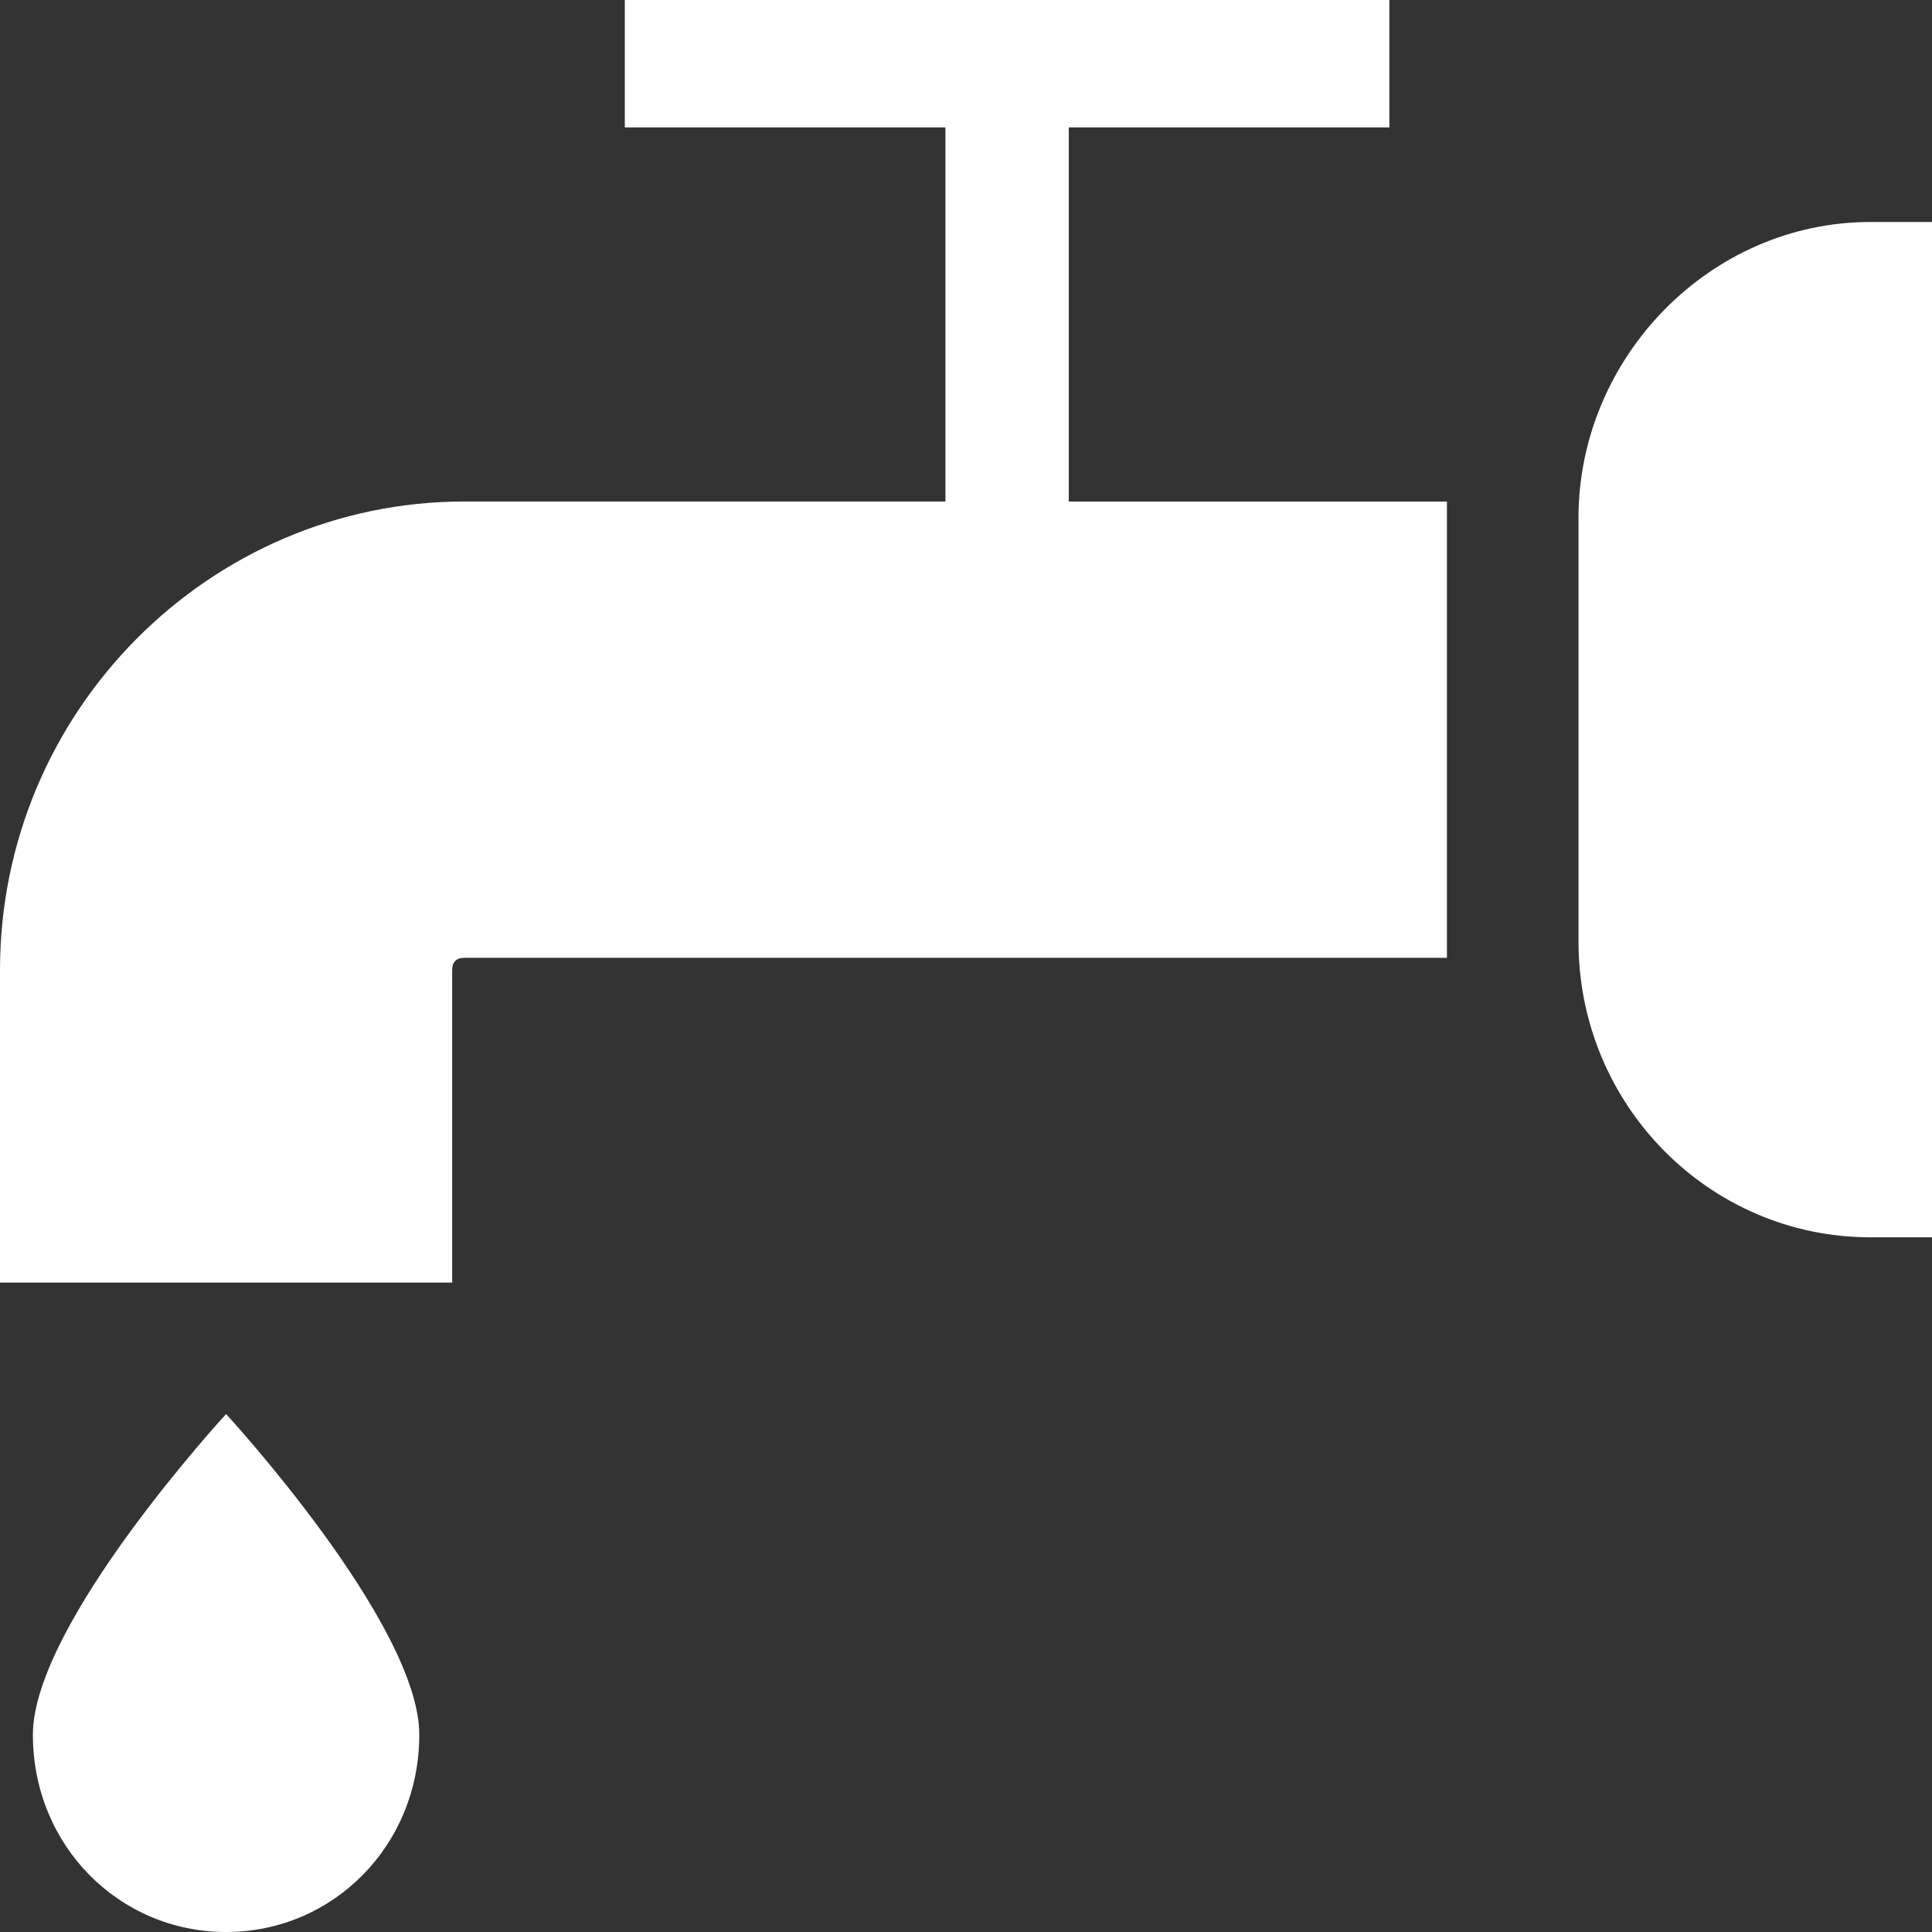 <svg width="42" height="42" viewBox="0 0 42 42" xmlns="http://www.w3.org/2000/svg">
    <rect x="0" y="0" width="42" height="42" fill="#333333" stroke="none"/>
    <g fill="#FFF" fill-rule="nonzero">
        <path d="M.715 37.71c0 2.413 1.876 4.29 4.2 4.29 2.323 0 4.2-1.877 4.2-4.29 0-2.412-4.2-6.97-4.2-6.97s-4.2 4.558-4.2 6.97zM40.66 4.826c-3.486 0-6.345 2.948-6.345 6.434v9.204c0 3.574 2.86 6.434 6.345 6.434H42V4.826h-1.34zM23.234 2.77h6.97V0H13.583v2.77h6.97v8.132H10.098C4.558 10.902 0 15.46 0 21.09v6.792h9.83v-6.792c0-.178.09-.268.268-.268h21.357v-9.919h-8.221V2.77z"/>
    </g>
</svg>
